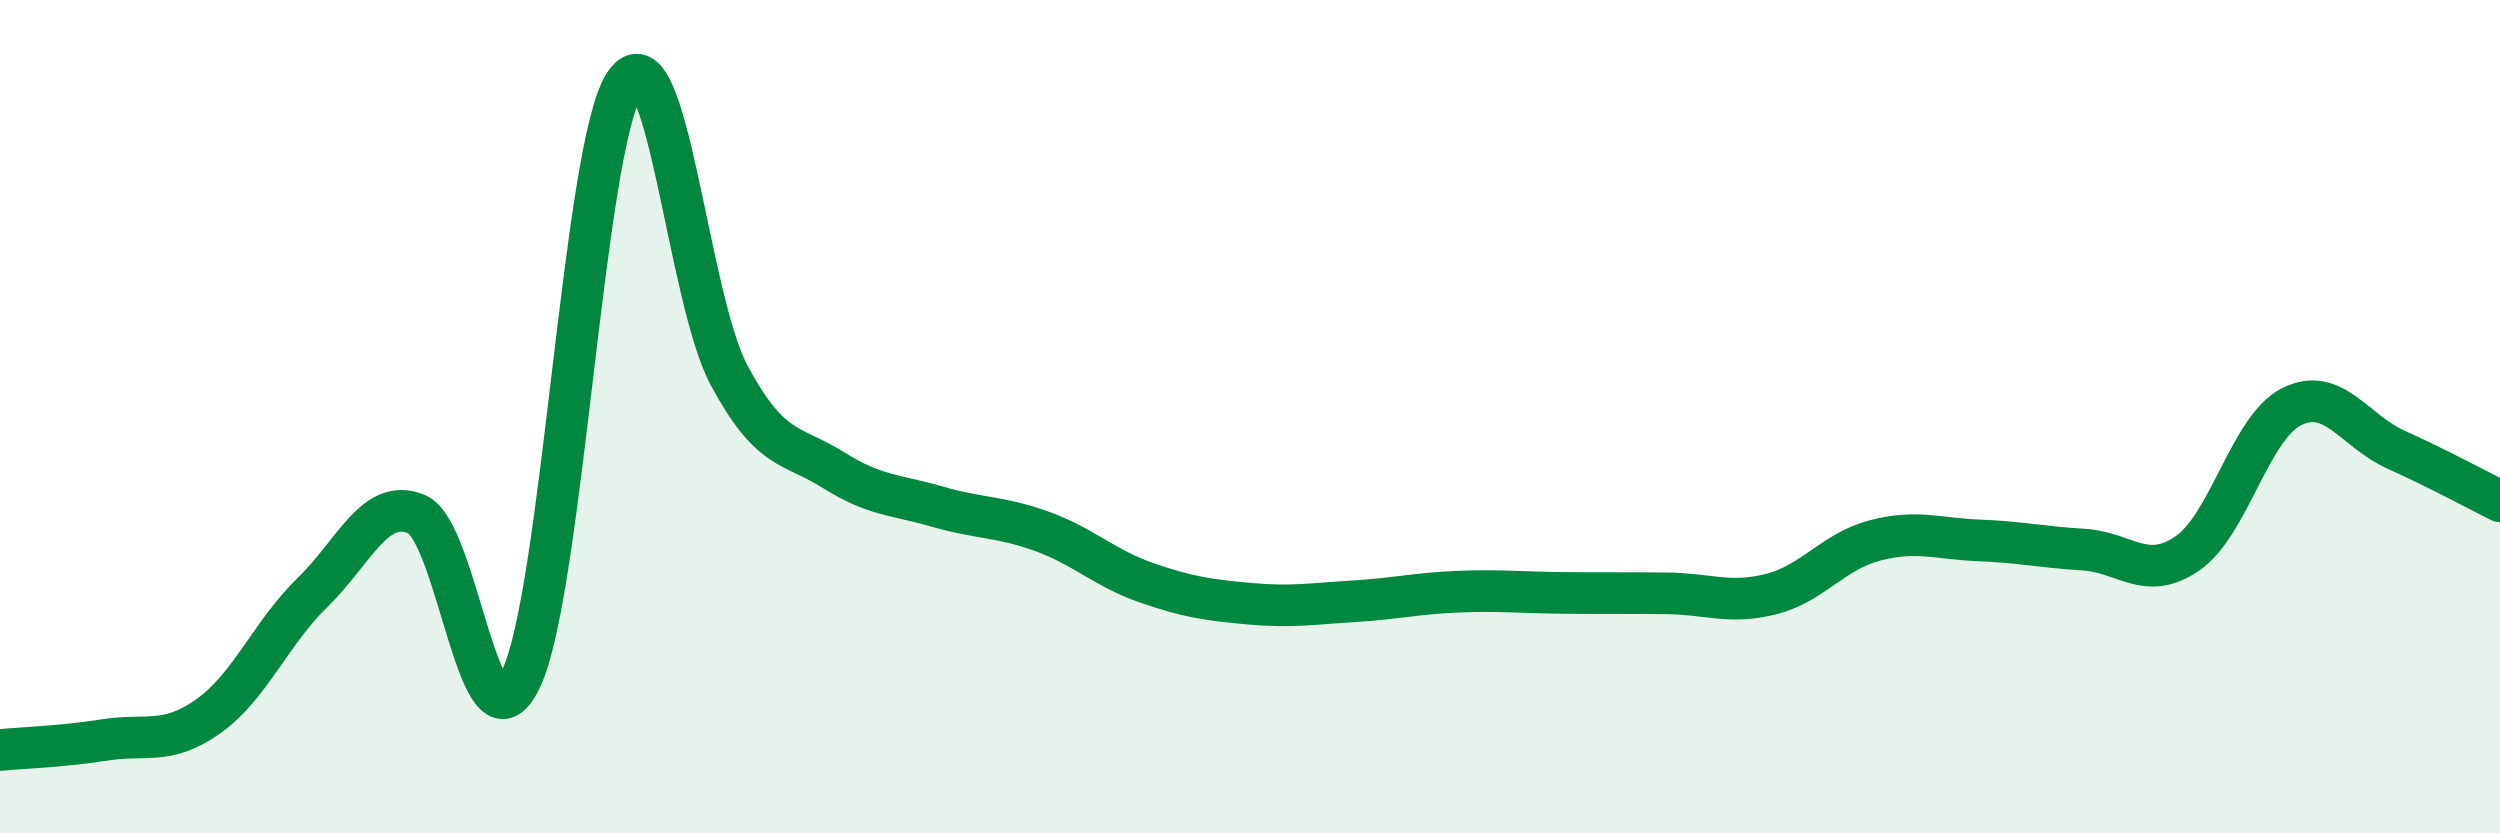 
    <svg width="60" height="20" viewBox="0 0 60 20" xmlns="http://www.w3.org/2000/svg">
      <path
        d="M 0,18 C 0.5,17.95 1.5,17.92 2.5,17.76 C 3.5,17.6 4,17.9 5,17.19 C 6,16.48 6.5,15.19 7.5,14.22 C 8.5,13.25 9,11.92 10,12.34 C 11,12.76 11.5,18.37 12.5,16.3 C 13.5,14.23 14,3.46 15,2 C 16,0.54 16.5,7.15 17.5,9.01 C 18.5,10.87 19,10.65 20,11.28 C 21,11.91 21.5,11.87 22.5,12.16 C 23.5,12.45 24,12.39 25,12.75 C 26,13.11 26.5,13.63 27.5,13.98 C 28.5,14.33 29,14.4 30,14.49 C 31,14.58 31.5,14.49 32.5,14.43 C 33.5,14.37 34,14.24 35,14.2 C 36,14.16 36.5,14.22 37.5,14.23 C 38.5,14.24 39,14.23 40,14.24 C 41,14.25 41.5,14.51 42.5,14.26 C 43.5,14.01 44,13.23 45,12.97 C 46,12.71 46.5,12.93 47.5,12.97 C 48.5,13.01 49,13.13 50,13.19 C 51,13.25 51.5,13.97 52.5,13.28 C 53.5,12.59 54,10.26 55,9.76 C 56,9.26 56.5,10.34 57.5,10.79 C 58.5,11.24 59.5,11.78 60,12.03L60 20L0 20Z"
        fill="#008740"
        opacity="0.1"
        stroke-linecap="round"
        stroke-linejoin="round"
      />
      <path
        d="M 0,18 C 0.5,17.95 1.5,17.92 2.5,17.76 C 3.5,17.6 4,17.9 5,17.19 C 6,16.48 6.5,15.19 7.5,14.22 C 8.5,13.25 9,11.92 10,12.34 C 11,12.76 11.5,18.37 12.5,16.3 C 13.5,14.23 14,3.46 15,2 C 16,0.54 16.5,7.15 17.5,9.01 C 18.5,10.87 19,10.65 20,11.28 C 21,11.91 21.5,11.87 22.5,12.16 C 23.5,12.45 24,12.39 25,12.75 C 26,13.11 26.5,13.63 27.5,13.98 C 28.5,14.33 29,14.4 30,14.49 C 31,14.58 31.5,14.49 32.5,14.43 C 33.5,14.37 34,14.24 35,14.2 C 36,14.16 36.5,14.22 37.5,14.23 C 38.5,14.24 39,14.23 40,14.24 C 41,14.25 41.5,14.51 42.5,14.26 C 43.5,14.01 44,13.23 45,12.97 C 46,12.71 46.5,12.93 47.5,12.97 C 48.5,13.01 49,13.13 50,13.19 C 51,13.25 51.5,13.97 52.5,13.28 C 53.5,12.59 54,10.26 55,9.76 C 56,9.26 56.5,10.34 57.5,10.79 C 58.5,11.24 59.5,11.78 60,12.03"
        stroke="#008740"
        stroke-width="1"
        fill="none"
        stroke-linecap="round"
        stroke-linejoin="round"
      />
    </svg>
  